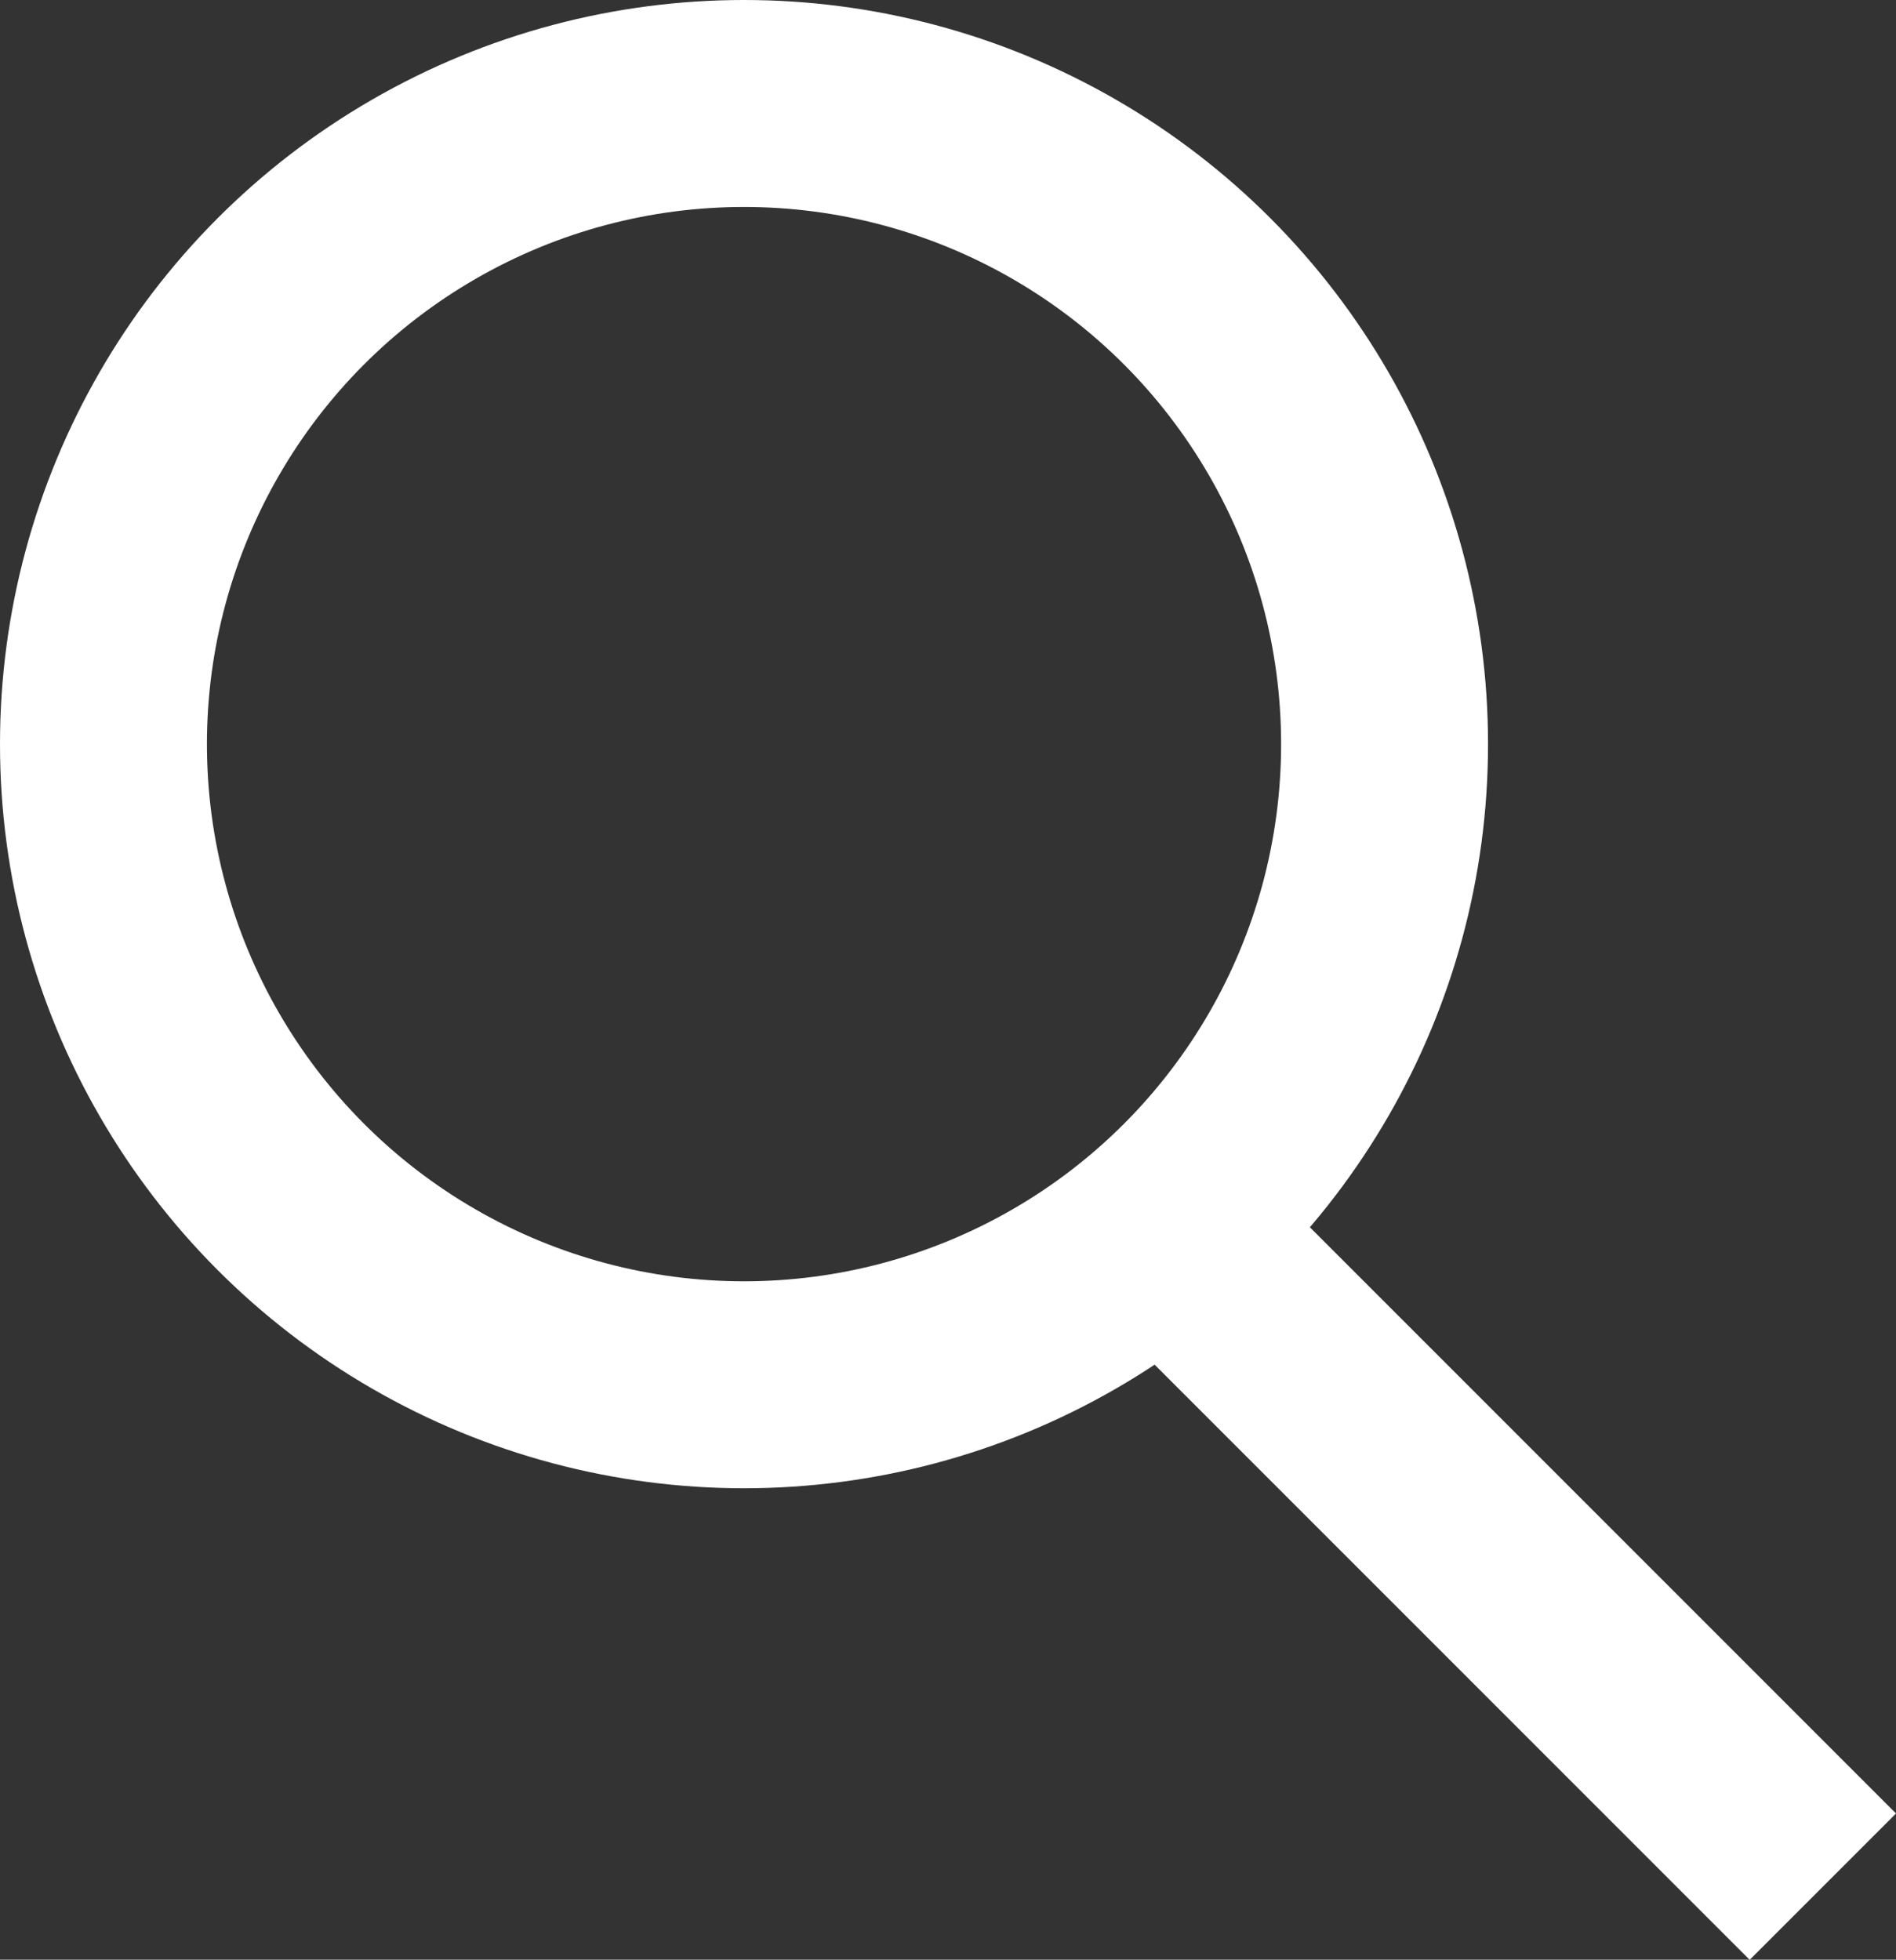 <svg xmlns="http://www.w3.org/2000/svg" width="18.325" height="18.938" viewBox="0 0 18.325 18.938"><rect x="0" y="0" width="18.325" height="18.938" fill="#333333" stroke="none"/><g transform="translate(-698 -38.097)"><g transform="translate(698 38.097)" fill="none" stroke="#fff" stroke-width="2"><circle cx="7.191" cy="7.191" r="7.191" stroke="none"/><circle cx="7.191" cy="7.191" r="6.191" fill="none"/></g><path d="M705.488,43l6.246,6.246" transform="translate(3.884 7.083)" fill="none" stroke="#fff" stroke-width="2"/></g></svg>